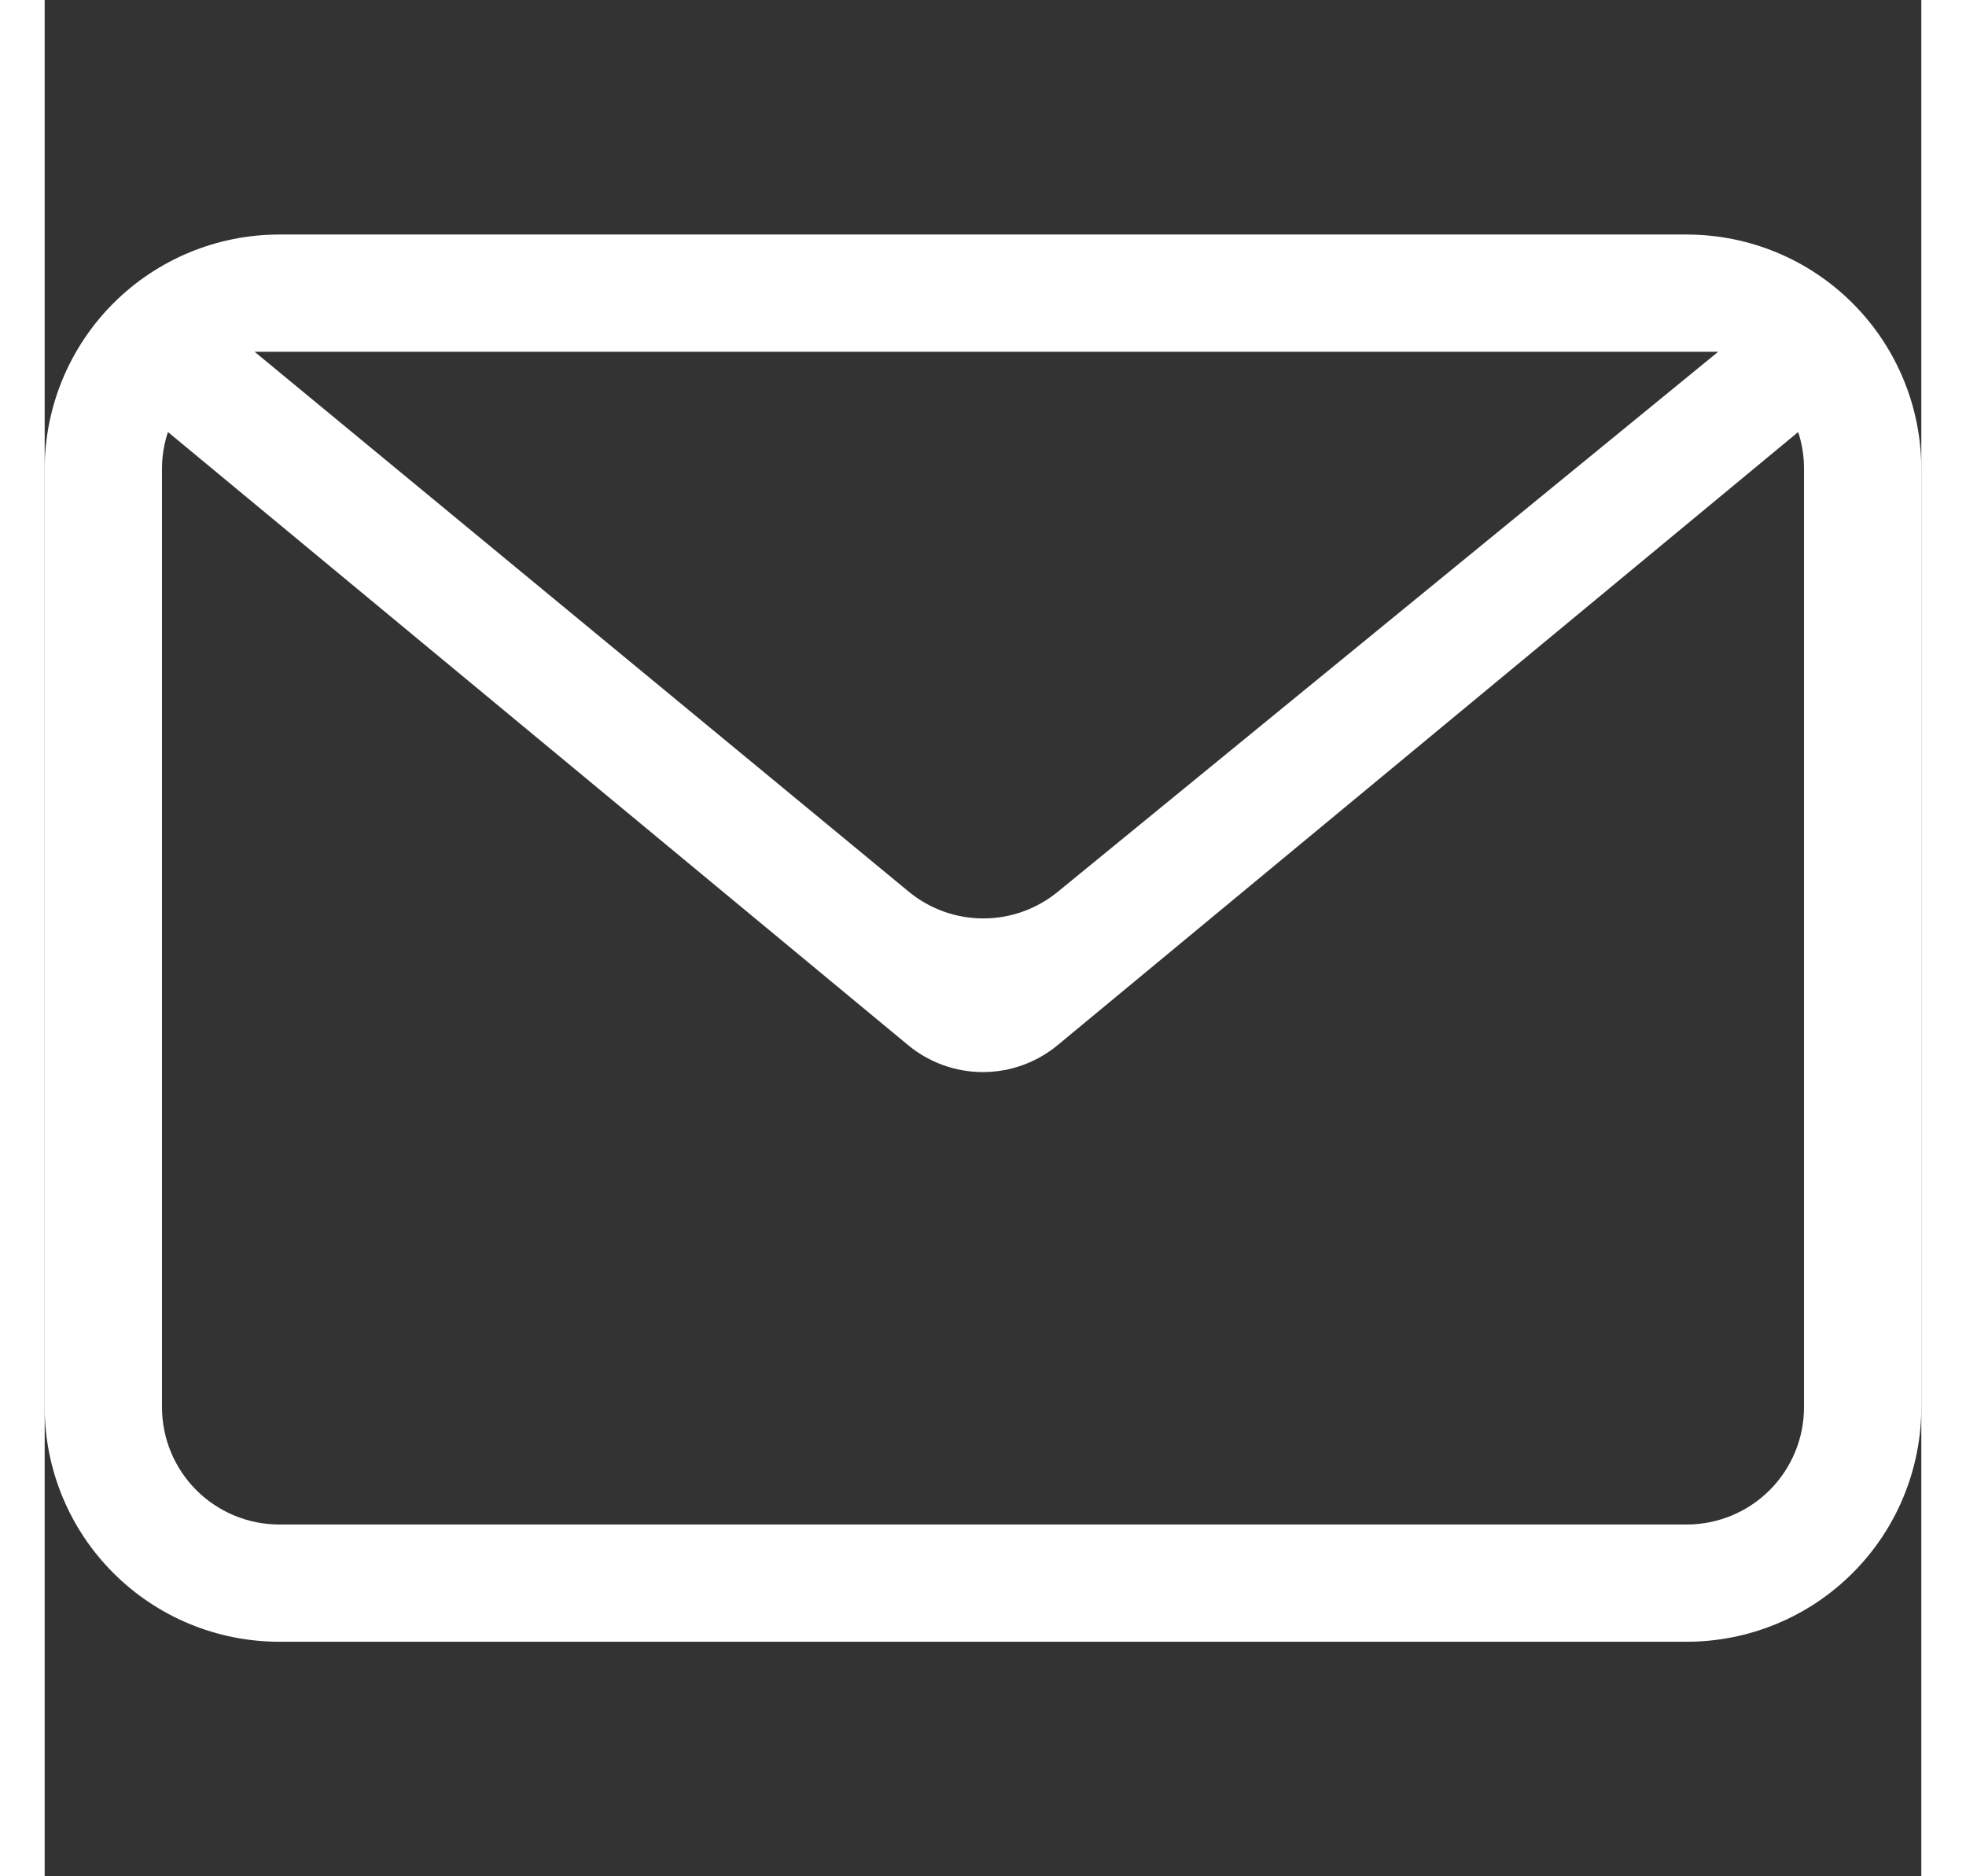 <svg width="44" height="42" viewBox="0 0 47 47" fill="none" xmlns="http://www.w3.org/2000/svg">
<rect x="0" y="0" width="47" height="47" fill="#333333" stroke="none"/>
<path fill-rule="evenodd" clip-rule="evenodd" d="M43.916 10.822L25.371 26.179C24.844 26.616 24.181 26.855 23.497 26.855C22.813 26.855 22.15 26.616 21.623 26.179L3.087 10.822C2.988 11.121 2.937 11.434 2.938 11.75V35.25C2.938 36.029 3.247 36.776 3.798 37.327C4.349 37.878 5.096 38.188 5.875 38.188H41.125C41.904 38.188 42.651 37.878 43.202 37.327C43.753 36.776 44.062 36.029 44.062 35.25V11.75C44.064 11.435 44.014 11.121 43.916 10.822ZM5.875 5.875H41.125C42.683 5.875 44.178 6.494 45.279 7.596C46.381 8.698 47 10.192 47 11.75V35.25C47 36.808 46.381 38.303 45.279 39.404C44.178 40.506 42.683 41.125 41.125 41.125H5.875C4.317 41.125 2.823 40.506 1.721 39.404C0.619 38.303 0 36.808 0 35.25V11.75C0 10.192 0.619 8.698 1.721 7.596C2.823 6.494 4.317 5.875 5.875 5.875ZM5.258 8.812L21.638 22.334C22.162 22.767 22.821 23.005 23.501 23.006C24.182 23.008 24.842 22.773 25.368 22.343L41.912 8.812H5.258Z" fill="white"/>
</svg>
